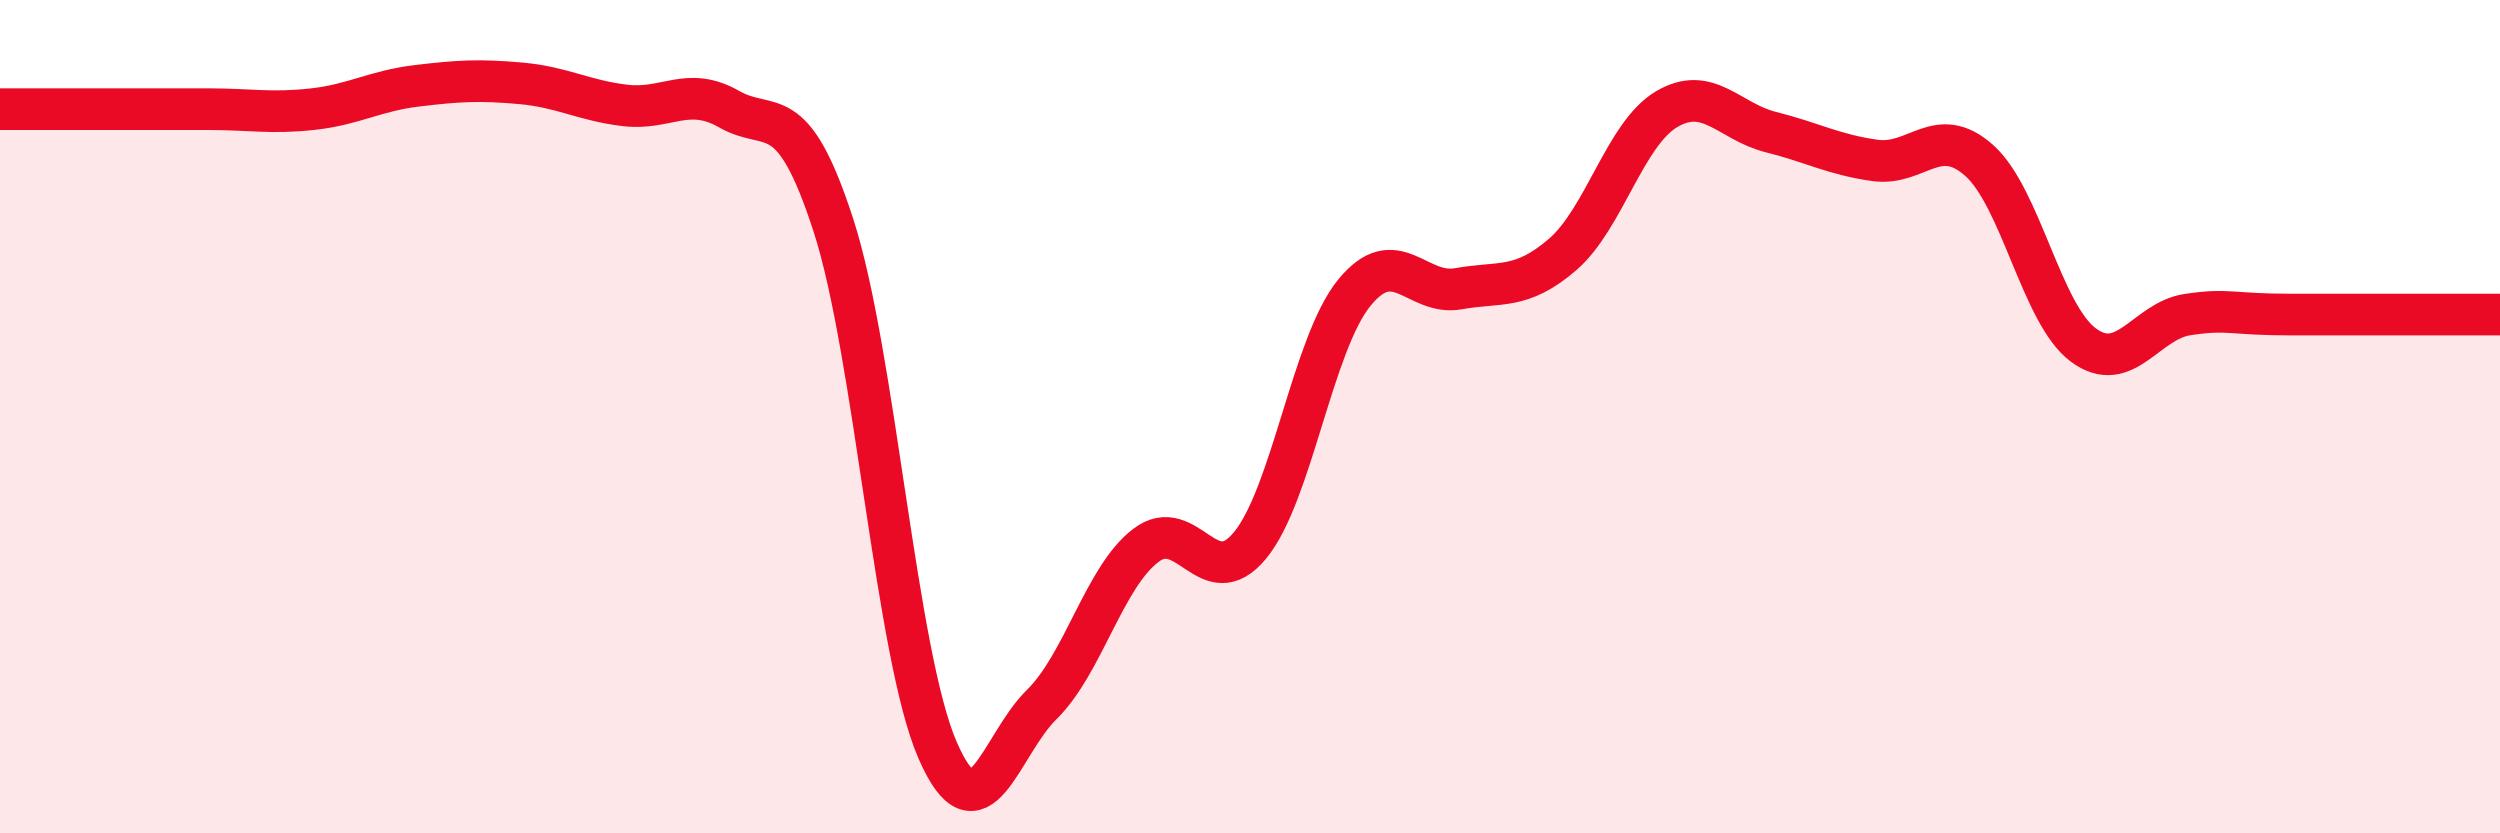 
    <svg width="60" height="20" viewBox="0 0 60 20" xmlns="http://www.w3.org/2000/svg">
      <path
        d="M 0,2.62 C 0.5,2.62 1.5,2.62 2.5,2.62 C 3.5,2.62 4,2.62 5,2.62 C 6,2.62 6.5,2.73 7.5,2.62 C 8.5,2.51 9,2.18 10,2.06 C 11,1.94 11.5,1.91 12.5,2 C 13.5,2.09 14,2.41 15,2.53 C 16,2.65 16.5,2.05 17.5,2.62 C 18.5,3.19 19,2.32 20,5.4 C 21,8.48 21.5,15.7 22.5,18 C 23.5,20.3 24,17.89 25,16.91 C 26,15.93 26.5,13.85 27.5,13.09 C 28.5,12.33 29,14.3 30,13.09 C 31,11.88 31.5,8.26 32.5,7.03 C 33.5,5.8 34,7.11 35,6.93 C 36,6.75 36.5,6.97 37.5,6.11 C 38.5,5.25 39,3.21 40,2.62 C 41,2.03 41.5,2.92 42.5,3.17 C 43.5,3.42 44,3.71 45,3.85 C 46,3.99 46.5,2.96 47.5,3.85 C 48.5,4.74 49,7.54 50,8.28 C 51,9.02 51.5,7.7 52.5,7.55 C 53.5,7.4 53.5,7.55 55,7.55 C 56.5,7.55 59,7.55 60,7.55L60 20L0 20Z"
        fill="#EB0A25"
        opacity="0.1"
        stroke-linecap="round"
        stroke-linejoin="round"
      />
      <path
        d="M 0,2.62 C 0.5,2.62 1.5,2.62 2.5,2.62 C 3.5,2.62 4,2.62 5,2.62 C 6,2.62 6.5,2.73 7.5,2.62 C 8.5,2.51 9,2.18 10,2.06 C 11,1.94 11.5,1.91 12.5,2 C 13.5,2.09 14,2.41 15,2.53 C 16,2.65 16.5,2.05 17.5,2.62 C 18.5,3.19 19,2.32 20,5.4 C 21,8.48 21.5,15.7 22.5,18 C 23.5,20.3 24,17.89 25,16.91 C 26,15.93 26.5,13.85 27.5,13.09 C 28.5,12.33 29,14.3 30,13.09 C 31,11.88 31.5,8.26 32.5,7.03 C 33.5,5.8 34,7.11 35,6.93 C 36,6.75 36.5,6.97 37.5,6.11 C 38.5,5.25 39,3.21 40,2.62 C 41,2.03 41.5,2.92 42.5,3.17 C 43.5,3.42 44,3.71 45,3.85 C 46,3.99 46.5,2.96 47.5,3.85 C 48.5,4.74 49,7.54 50,8.28 C 51,9.02 51.5,7.7 52.5,7.55 C 53.5,7.4 53.5,7.55 55,7.55 C 56.5,7.55 59,7.55 60,7.55"
        stroke="#EB0A25"
        stroke-width="1"
        fill="none"
        stroke-linecap="round"
        stroke-linejoin="round"
      />
    </svg>
  